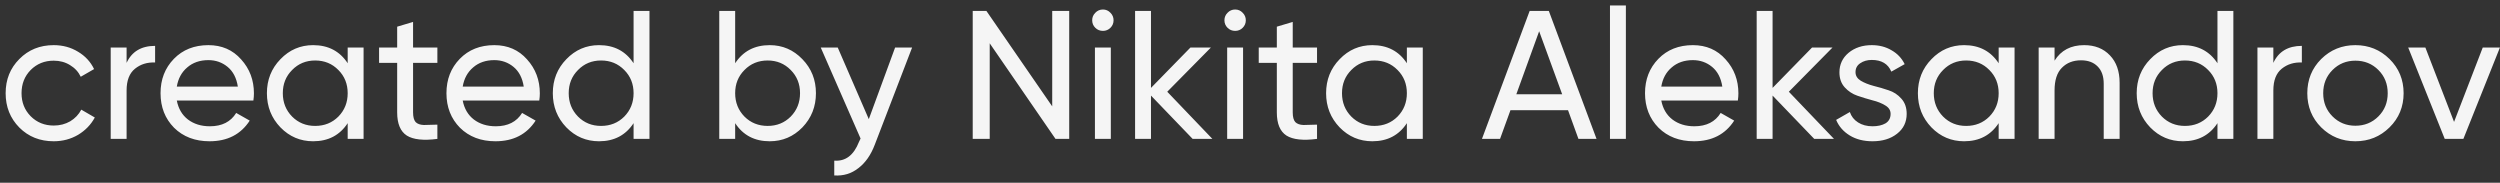 <?xml version="1.0" encoding="UTF-8"?> <svg xmlns="http://www.w3.org/2000/svg" width="342" height="25" viewBox="0 0 342 25" fill="none"><rect x="0" y="0" width="342" height="25" fill="#333333" stroke="none"/> <path d="M7.346 19.325C5.462 19.325 3.896 18.7 2.646 17.45C1.396 16.183 0.771 14.617 0.771 12.75C0.771 10.883 1.396 9.325 2.646 8.075C3.896 6.808 5.462 6.175 7.346 6.175C8.579 6.175 9.687 6.475 10.671 7.075C11.654 7.658 12.387 8.45 12.871 9.45L11.046 10.5C10.729 9.833 10.238 9.3 9.571 8.9C8.921 8.5 8.179 8.3 7.346 8.3C6.096 8.3 5.046 8.725 4.196 9.575C3.362 10.425 2.946 11.483 2.946 12.75C2.946 14 3.362 15.05 4.196 15.9C5.046 16.75 6.096 17.175 7.346 17.175C8.179 17.175 8.929 16.983 9.596 16.6C10.262 16.2 10.771 15.667 11.121 15L12.971 16.075C12.438 17.058 11.671 17.85 10.671 18.45C9.671 19.033 8.562 19.325 7.346 19.325ZM17.318 8.6C18.034 7.05 19.334 6.275 21.218 6.275V8.55C20.151 8.5 19.234 8.783 18.468 9.4C17.701 10.017 17.318 11.008 17.318 12.375V19H15.143V6.5H17.318V8.6ZM24.187 13.75C24.404 14.867 24.912 15.733 25.712 16.35C26.529 16.967 27.529 17.275 28.712 17.275C30.362 17.275 31.562 16.667 32.312 15.45L34.162 16.5C32.946 18.383 31.112 19.325 28.662 19.325C26.679 19.325 25.062 18.708 23.812 17.475C22.579 16.225 21.962 14.65 21.962 12.75C21.962 10.867 22.57 9.3 23.787 8.05C25.004 6.8 26.579 6.175 28.512 6.175C30.346 6.175 31.837 6.825 32.987 8.125C34.154 9.408 34.737 10.958 34.737 12.775C34.737 13.092 34.712 13.417 34.662 13.75H24.187ZM28.512 8.225C27.346 8.225 26.379 8.558 25.612 9.225C24.846 9.875 24.37 10.75 24.187 11.85H32.537C32.354 10.667 31.887 9.767 31.137 9.15C30.387 8.533 29.512 8.225 28.512 8.225ZM47.563 6.5H49.738V19H47.563V16.85C46.48 18.5 44.905 19.325 42.838 19.325C41.088 19.325 39.596 18.692 38.363 17.425C37.13 16.142 36.513 14.583 36.513 12.75C36.513 10.917 37.13 9.367 38.363 8.1C39.596 6.817 41.088 6.175 42.838 6.175C44.905 6.175 46.48 7 47.563 8.65V6.5ZM43.113 17.225C44.38 17.225 45.438 16.8 46.288 15.95C47.138 15.083 47.563 14.017 47.563 12.75C47.563 11.483 47.138 10.425 46.288 9.575C45.438 8.708 44.38 8.275 43.113 8.275C41.863 8.275 40.813 8.708 39.963 9.575C39.113 10.425 38.688 11.483 38.688 12.75C38.688 14.017 39.113 15.083 39.963 15.95C40.813 16.8 41.863 17.225 43.113 17.225ZM59.833 8.6H56.508V15.375C56.508 15.992 56.625 16.433 56.858 16.7C57.108 16.95 57.483 17.083 57.983 17.1C58.483 17.1 59.1 17.083 59.833 17.05V19C57.933 19.25 56.542 19.1 55.658 18.55C54.775 17.983 54.333 16.925 54.333 15.375V8.6H51.858V6.5H54.333V3.65L56.508 3V6.5H59.833V8.6ZM63.298 13.75C63.515 14.867 64.023 15.733 64.823 16.35C65.64 16.967 66.64 17.275 67.823 17.275C69.474 17.275 70.674 16.667 71.424 15.45L73.273 16.5C72.057 18.383 70.224 19.325 67.773 19.325C65.79 19.325 64.174 18.708 62.923 17.475C61.69 16.225 61.074 14.65 61.074 12.75C61.074 10.867 61.682 9.3 62.898 8.05C64.115 6.8 65.69 6.175 67.624 6.175C69.457 6.175 70.948 6.825 72.099 8.125C73.265 9.408 73.849 10.958 73.849 12.775C73.849 13.092 73.823 13.417 73.773 13.75H63.298ZM67.624 8.225C66.457 8.225 65.49 8.558 64.724 9.225C63.957 9.875 63.482 10.75 63.298 11.85H71.648C71.465 10.667 70.999 9.767 70.249 9.15C69.499 8.533 68.624 8.225 67.624 8.225ZM86.674 1.5H88.849V19H86.674V16.85C85.591 18.5 84.016 19.325 81.949 19.325C80.199 19.325 78.708 18.692 77.474 17.425C76.241 16.142 75.624 14.583 75.624 12.75C75.624 10.917 76.241 9.367 77.474 8.1C78.708 6.817 80.199 6.175 81.949 6.175C84.016 6.175 85.591 7 86.674 8.65V1.5ZM82.224 17.225C83.491 17.225 84.549 16.8 85.399 15.95C86.249 15.083 86.674 14.017 86.674 12.75C86.674 11.483 86.249 10.425 85.399 9.575C84.549 8.708 83.491 8.275 82.224 8.275C80.974 8.275 79.924 8.708 79.074 9.575C78.224 10.425 77.799 11.483 77.799 12.75C77.799 14.017 78.224 15.083 79.074 15.95C79.924 16.8 80.974 17.225 82.224 17.225ZM105.295 6.175C107.045 6.175 108.536 6.817 109.77 8.1C111.003 9.367 111.62 10.917 111.62 12.75C111.62 14.583 111.003 16.142 109.77 17.425C108.536 18.692 107.045 19.325 105.295 19.325C103.228 19.325 101.653 18.5 100.57 16.85V19H98.395V1.5H100.57V8.65C101.653 7 103.228 6.175 105.295 6.175ZM105.02 17.225C106.27 17.225 107.32 16.8 108.17 15.95C109.02 15.083 109.445 14.017 109.445 12.75C109.445 11.483 109.02 10.425 108.17 9.575C107.32 8.708 106.27 8.275 105.02 8.275C103.753 8.275 102.695 8.708 101.845 9.575C100.995 10.425 100.57 11.483 100.57 12.75C100.57 14.017 100.995 15.083 101.845 15.95C102.695 16.8 103.753 17.225 105.02 17.225ZM122.452 6.5H124.777L119.677 19.775C119.143 21.192 118.393 22.267 117.427 23C116.477 23.75 115.377 24.083 114.127 24V21.975C115.66 22.092 116.785 21.242 117.502 19.425L117.727 18.95L112.277 6.5H114.602L118.852 16.3L122.452 6.5ZM143.943 1.5H146.268V19H144.393L135.393 5.925V19H133.068V1.5H134.943L143.943 14.55V1.5ZM150.886 4.225C150.47 4.225 150.12 4.083 149.836 3.8C149.553 3.517 149.411 3.175 149.411 2.775C149.411 2.375 149.553 2.033 149.836 1.75C150.12 1.45 150.47 1.3 150.886 1.3C151.286 1.3 151.628 1.45 151.911 1.75C152.195 2.033 152.336 2.375 152.336 2.775C152.336 3.175 152.195 3.517 151.911 3.8C151.628 4.083 151.286 4.225 150.886 4.225ZM149.786 19V6.5H151.961V19H149.786ZM165.854 19H163.154L157.454 13.075V19H155.279V1.5H157.454V12.025L162.854 6.5H165.654L159.679 12.55L165.854 19ZM168.977 4.225C168.56 4.225 168.21 4.083 167.927 3.8C167.644 3.517 167.502 3.175 167.502 2.775C167.502 2.375 167.644 2.033 167.927 1.75C168.21 1.45 168.56 1.3 168.977 1.3C169.377 1.3 169.719 1.45 170.002 1.75C170.285 2.033 170.427 2.375 170.427 2.775C170.427 3.175 170.285 3.517 170.002 3.8C169.719 4.083 169.377 4.225 168.977 4.225ZM167.877 19V6.5H170.052V19H167.877ZM180.17 8.6H176.845V15.375C176.845 15.992 176.962 16.433 177.195 16.7C177.445 16.95 177.82 17.083 178.32 17.1C178.82 17.1 179.437 17.083 180.17 17.05V19C178.27 19.25 176.879 19.1 175.995 18.55C175.112 17.983 174.67 16.925 174.67 15.375V8.6H172.195V6.5H174.67V3.65L176.845 3V6.5H180.17V8.6ZM192.46 6.5H194.635V19H192.46V16.85C191.377 18.5 189.802 19.325 187.735 19.325C185.985 19.325 184.494 18.692 183.26 17.425C182.027 16.142 181.41 14.583 181.41 12.75C181.41 10.917 182.027 9.367 183.26 8.1C184.494 6.817 185.985 6.175 187.735 6.175C189.802 6.175 191.377 7 192.46 8.65V6.5ZM188.01 17.225C189.277 17.225 190.335 16.8 191.185 15.95C192.035 15.083 192.46 14.017 192.46 12.75C192.46 11.483 192.035 10.425 191.185 9.575C190.335 8.708 189.277 8.275 188.01 8.275C186.76 8.275 185.71 8.708 184.86 9.575C184.01 10.425 183.585 11.483 183.585 12.75C183.585 14.017 184.01 15.083 184.86 15.95C185.71 16.8 186.76 17.225 188.01 17.225ZM215.931 19L214.506 15.075H206.631L205.206 19H202.731L209.256 1.5H211.881L218.406 19H215.931ZM207.431 12.9H213.706L210.556 4.275L207.431 12.9ZM220.245 19V0.75H222.42V19H220.245ZM227.263 13.75C227.48 14.867 227.988 15.733 228.788 16.35C229.605 16.967 230.605 17.275 231.788 17.275C233.438 17.275 234.638 16.667 235.388 15.45L237.238 16.5C236.022 18.383 234.188 19.325 231.738 19.325C229.755 19.325 228.138 18.708 226.888 17.475C225.655 16.225 225.038 14.65 225.038 12.75C225.038 10.867 225.647 9.3 226.863 8.05C228.08 6.8 229.655 6.175 231.588 6.175C233.422 6.175 234.913 6.825 236.063 8.125C237.23 9.408 237.813 10.958 237.813 12.775C237.813 13.092 237.788 13.417 237.738 13.75H227.263ZM231.588 8.225C230.422 8.225 229.455 8.558 228.688 9.225C227.922 9.875 227.447 10.75 227.263 11.85H235.613C235.43 10.667 234.963 9.767 234.213 9.15C233.463 8.533 232.588 8.225 231.588 8.225ZM250.889 19H248.189L242.489 13.075V19H240.314V1.5H242.489V12.025L247.889 6.5H250.689L244.714 12.55L250.889 19ZM253.834 9.875C253.834 10.358 254.076 10.75 254.559 11.05C255.042 11.333 255.626 11.567 256.309 11.75C256.992 11.917 257.676 12.117 258.359 12.35C259.042 12.567 259.626 12.95 260.109 13.5C260.592 14.033 260.834 14.725 260.834 15.575C260.834 16.708 260.392 17.617 259.509 18.3C258.642 18.983 257.526 19.325 256.159 19.325C254.942 19.325 253.901 19.058 253.034 18.525C252.167 17.992 251.551 17.283 251.184 16.4L253.059 15.325C253.259 15.925 253.634 16.4 254.184 16.75C254.734 17.1 255.392 17.275 256.159 17.275C256.876 17.275 257.467 17.142 257.934 16.875C258.401 16.592 258.634 16.158 258.634 15.575C258.634 15.092 258.392 14.708 257.909 14.425C257.426 14.125 256.842 13.892 256.159 13.725C255.476 13.542 254.792 13.333 254.109 13.1C253.426 12.867 252.842 12.483 252.359 11.95C251.876 11.417 251.634 10.733 251.634 9.9C251.634 8.817 252.051 7.925 252.884 7.225C253.734 6.525 254.792 6.175 256.059 6.175C257.076 6.175 257.976 6.408 258.759 6.875C259.559 7.325 260.159 7.958 260.559 8.775L258.734 9.8C258.284 8.733 257.392 8.2 256.059 8.2C255.442 8.2 254.917 8.35 254.484 8.65C254.051 8.933 253.834 9.342 253.834 9.875ZM273.417 6.5H275.592V19H273.417V16.85C272.334 18.5 270.759 19.325 268.692 19.325C266.942 19.325 265.451 18.692 264.217 17.425C262.984 16.142 262.367 14.583 262.367 12.75C262.367 10.917 262.984 9.367 264.217 8.1C265.451 6.817 266.942 6.175 268.692 6.175C270.759 6.175 272.334 7 273.417 8.65V6.5ZM268.967 17.225C270.234 17.225 271.292 16.8 272.142 15.95C272.992 15.083 273.417 14.017 273.417 12.75C273.417 11.483 272.992 10.425 272.142 9.575C271.292 8.708 270.234 8.275 268.967 8.275C267.717 8.275 266.667 8.708 265.817 9.575C264.967 10.425 264.542 11.483 264.542 12.75C264.542 14.017 264.967 15.083 265.817 15.95C266.667 16.8 267.717 17.225 268.967 17.225ZM285.113 6.175C286.579 6.175 287.754 6.642 288.638 7.575C289.521 8.492 289.963 9.742 289.963 11.325V19H287.788V11.45C287.788 10.433 287.513 9.65 286.963 9.1C286.413 8.533 285.654 8.25 284.688 8.25C283.604 8.25 282.729 8.592 282.063 9.275C281.396 9.942 281.063 10.975 281.063 12.375V19H278.888V6.5H281.063V8.3C281.946 6.883 283.296 6.175 285.113 6.175ZM303.349 1.5H305.524V19H303.349V16.85C302.266 18.5 300.691 19.325 298.624 19.325C296.874 19.325 295.382 18.692 294.149 17.425C292.916 16.142 292.299 14.583 292.299 12.75C292.299 10.917 292.916 9.367 294.149 8.1C295.382 6.817 296.874 6.175 298.624 6.175C300.691 6.175 302.266 7 303.349 8.65V1.5ZM298.899 17.225C300.166 17.225 301.224 16.8 302.074 15.95C302.924 15.083 303.349 14.017 303.349 12.75C303.349 11.483 302.924 10.425 302.074 9.575C301.224 8.708 300.166 8.275 298.899 8.275C297.649 8.275 296.599 8.708 295.749 9.575C294.899 10.425 294.474 11.483 294.474 12.75C294.474 14.017 294.899 15.083 295.749 15.95C296.599 16.8 297.649 17.225 298.899 17.225ZM310.994 8.6C311.711 7.05 313.011 6.275 314.894 6.275V8.55C313.828 8.5 312.911 8.783 312.144 9.4C311.378 10.017 310.994 11.008 310.994 12.375V19H308.819V6.5H310.994V8.6ZM326.889 17.425C325.606 18.692 324.047 19.325 322.214 19.325C320.381 19.325 318.822 18.692 317.539 17.425C316.272 16.158 315.639 14.6 315.639 12.75C315.639 10.9 316.272 9.342 317.539 8.075C318.822 6.808 320.381 6.175 322.214 6.175C324.047 6.175 325.606 6.808 326.889 8.075C328.172 9.342 328.814 10.9 328.814 12.75C328.814 14.6 328.172 16.158 326.889 17.425ZM322.214 17.2C323.464 17.2 324.514 16.775 325.364 15.925C326.214 15.075 326.639 14.017 326.639 12.75C326.639 11.483 326.214 10.425 325.364 9.575C324.514 8.725 323.464 8.3 322.214 8.3C320.981 8.3 319.939 8.725 319.089 9.575C318.239 10.425 317.814 11.483 317.814 12.75C317.814 14.017 318.239 15.075 319.089 15.925C319.939 16.775 320.981 17.2 322.214 17.2ZM339.64 6.5H341.99L336.99 19H334.44L329.44 6.5H331.79L335.715 16.675L339.64 6.5Z" fill="#F5F5F5"></path> </svg> 